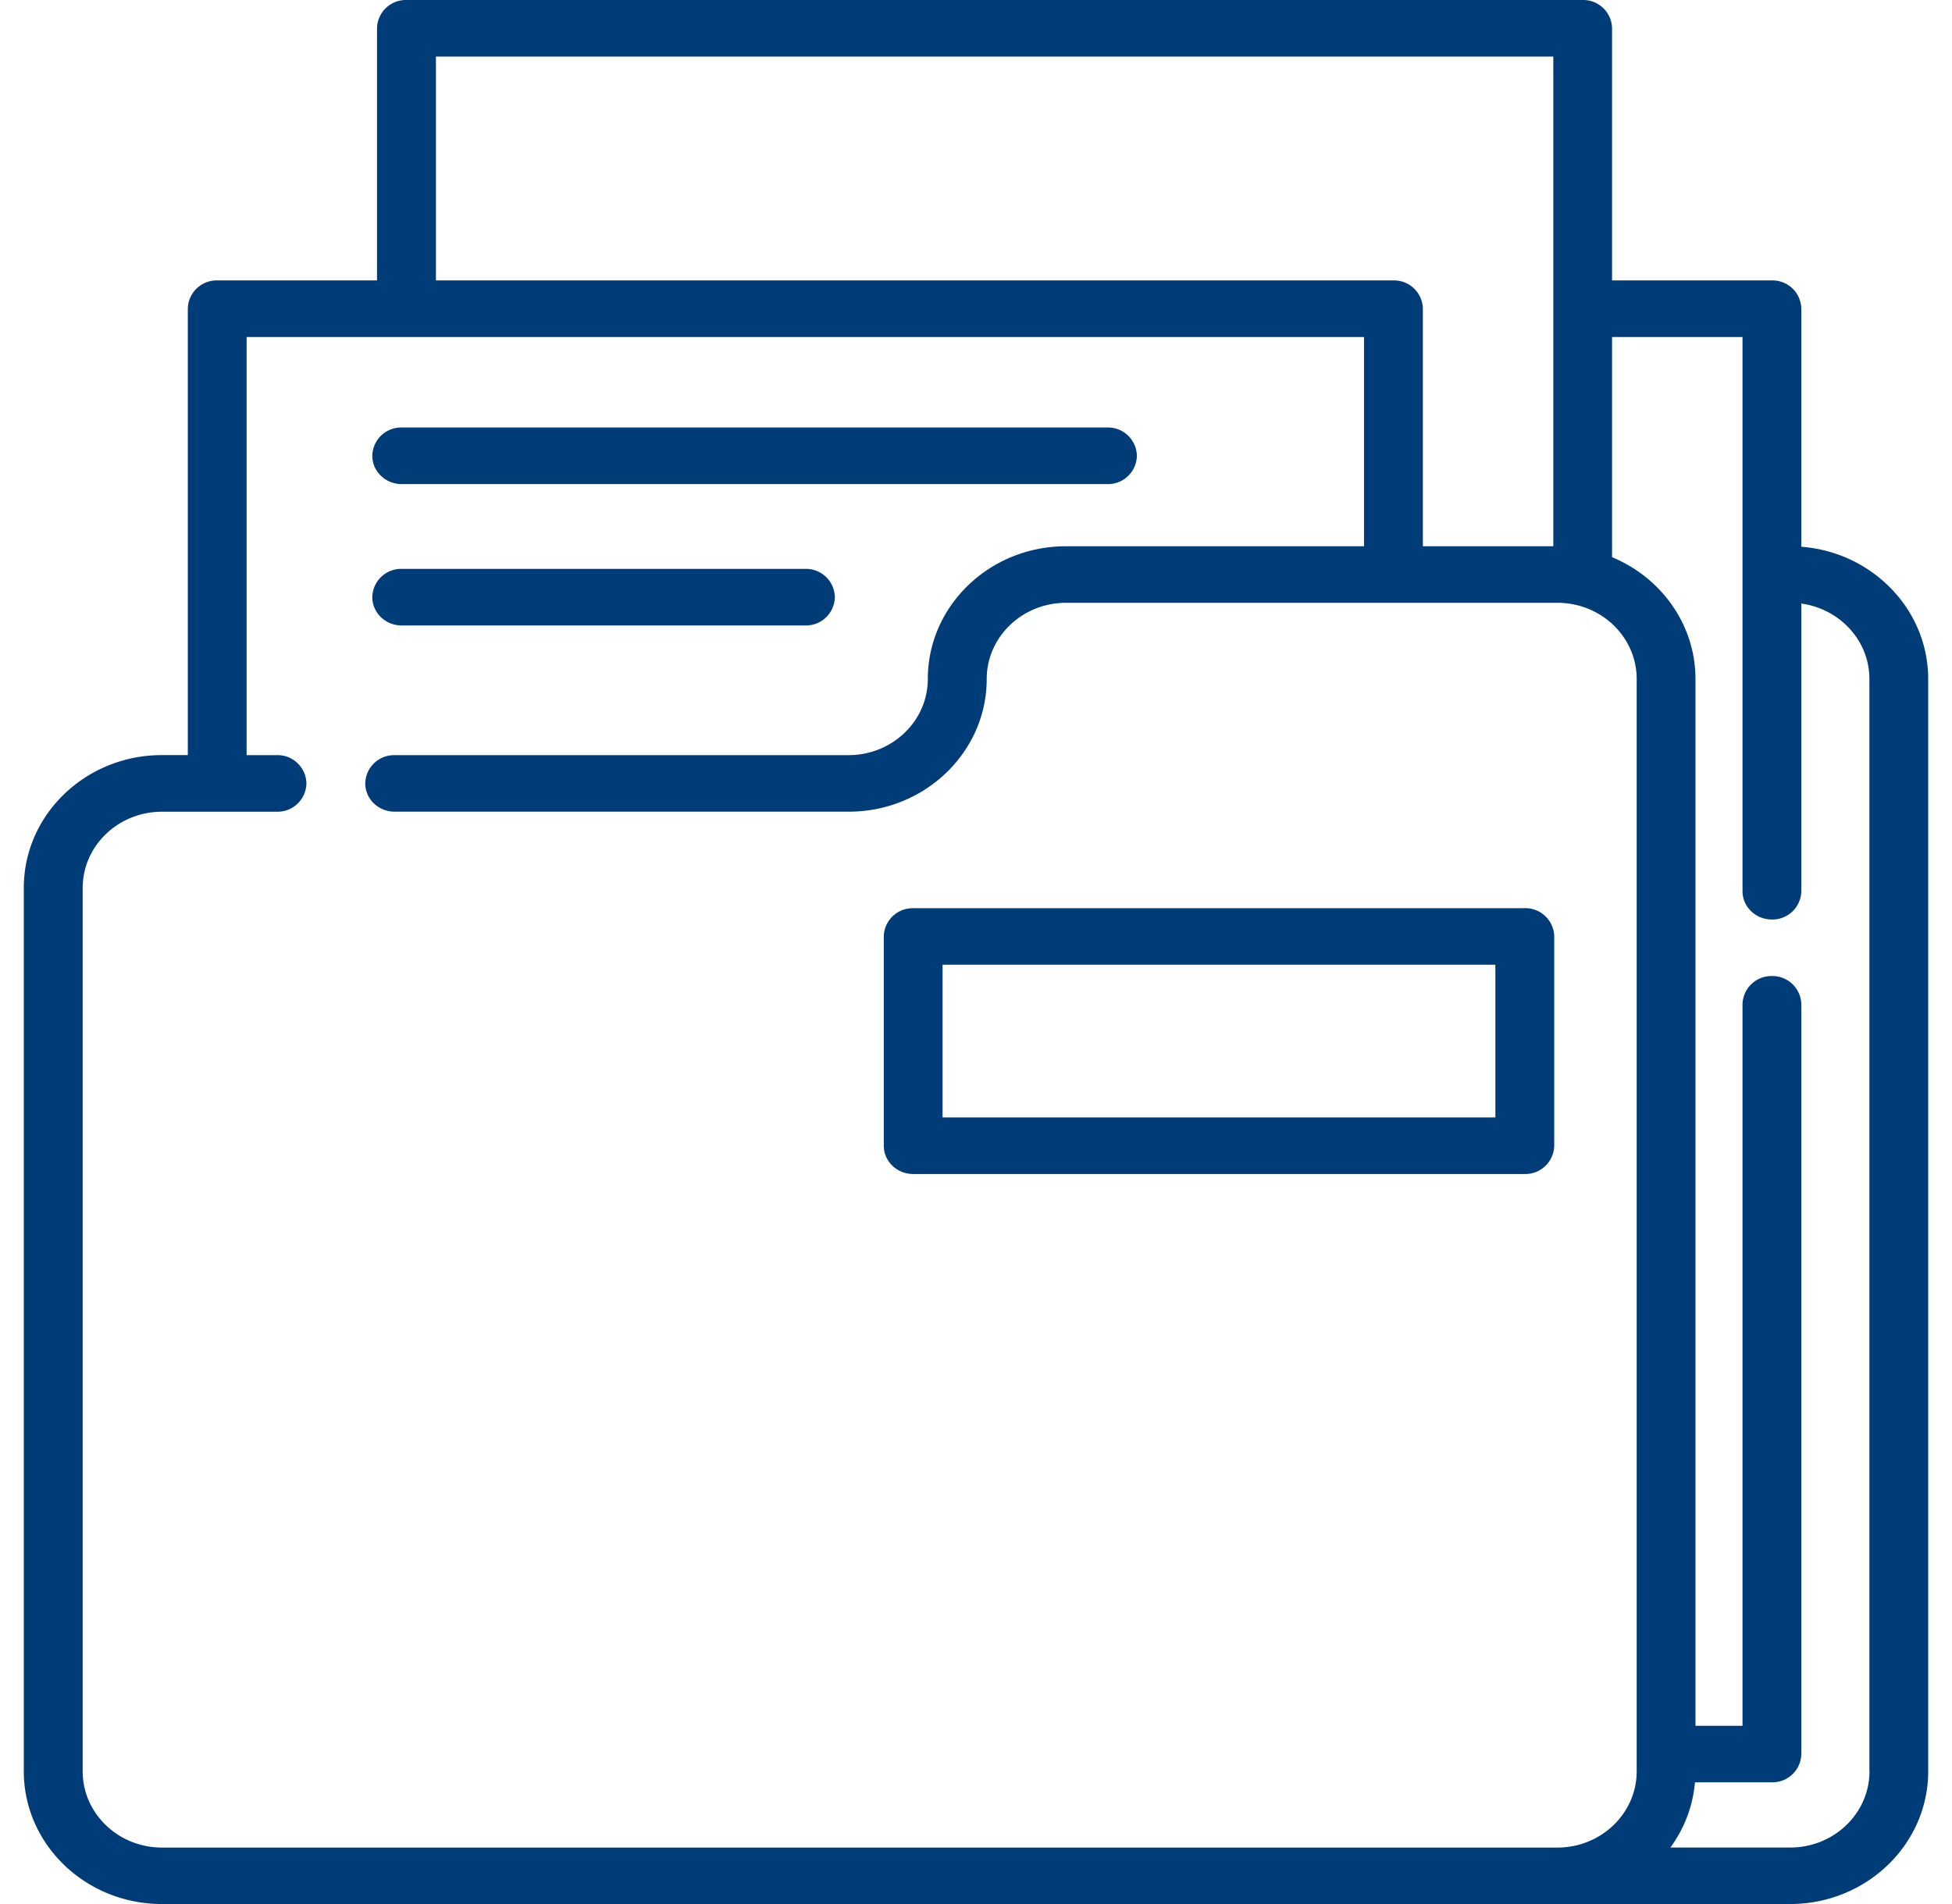 <svg width="41" height="40" fill="none" xmlns="http://www.w3.org/2000/svg"><path d="M37.835 11.485v-5a.606.606 0 00-.617-.594H33.86V.594A.606.606 0 0033.244 0H8.537a.606.606 0 00-.618.594v5.297H4.563a.606.606 0 00-.618.594v9.378H3.4c-1.599 0-2.9 1.251-2.9 2.789v18.56C.5 38.749 1.8 40 3.399 40h34.202c1.598 0 2.899-1.25 2.899-2.788V14.264c0-1.461-1.176-2.664-2.665-2.778zM9.156 1.188h23.47v10.288h-2.74v-4.99a.606.606 0 00-.617-.595H9.156V1.188zM1.737 37.213v-18.56c0-.883.746-1.6 1.664-1.6h2.418a.607.607 0 00.617-.595.606.606 0 00-.617-.594H5.18V7.08h23.47v4.396h-6.263c-1.598 0-2.899 1.25-2.899 2.788 0 .882-.746 1.6-1.663 1.6H8.29a.606.606 0 00-.618.594c0 .328.277.594.618.594h9.536c1.598 0 2.899-1.25 2.899-2.788 0-.882.746-1.6 1.663-1.6h10.326c.917 0 1.663.718 1.663 1.6v22.95c0 .88-.745 1.599-1.662 1.6H3.401c-.918 0-1.664-.718-1.664-1.6v-.002zm37.53 0c0 .882-.747 1.6-1.664 1.6h-2.518c.288-.394.473-.863.516-1.37h1.617a.606.606 0 00.617-.594V21.1a.606.606 0 00-.617-.595.607.607 0 00-.618.595v15.156h-.988v-21.99c0-1.146-.722-2.133-1.752-2.56V7.08h2.74v11.643c0 .328.276.594.617.594a.606.606 0 00.618-.594V12.68c.806.11 1.43.777 1.43 1.582v22.95h.001z" fill="#003C78"/><path d="M8.438 10.17h14.823a.606.606 0 00.618-.594.606.606 0 00-.618-.595H8.438a.606.606 0 00-.618.595c0 .328.277.594.618.594zm0 2.97h8.48a.607.607 0 00.617-.595.606.606 0 00-.617-.594h-8.48a.606.606 0 00-.618.594c0 .328.277.595.618.595zm23.589 5.94H19.18a.606.606 0 00-.617.593v4.396c0 .328.276.595.617.595h12.847a.607.607 0 00.618-.595v-4.396a.606.606 0 00-.618-.594zm-.618 4.395H19.798v-3.208h11.611v3.208z" fill="#003C78"/></svg>